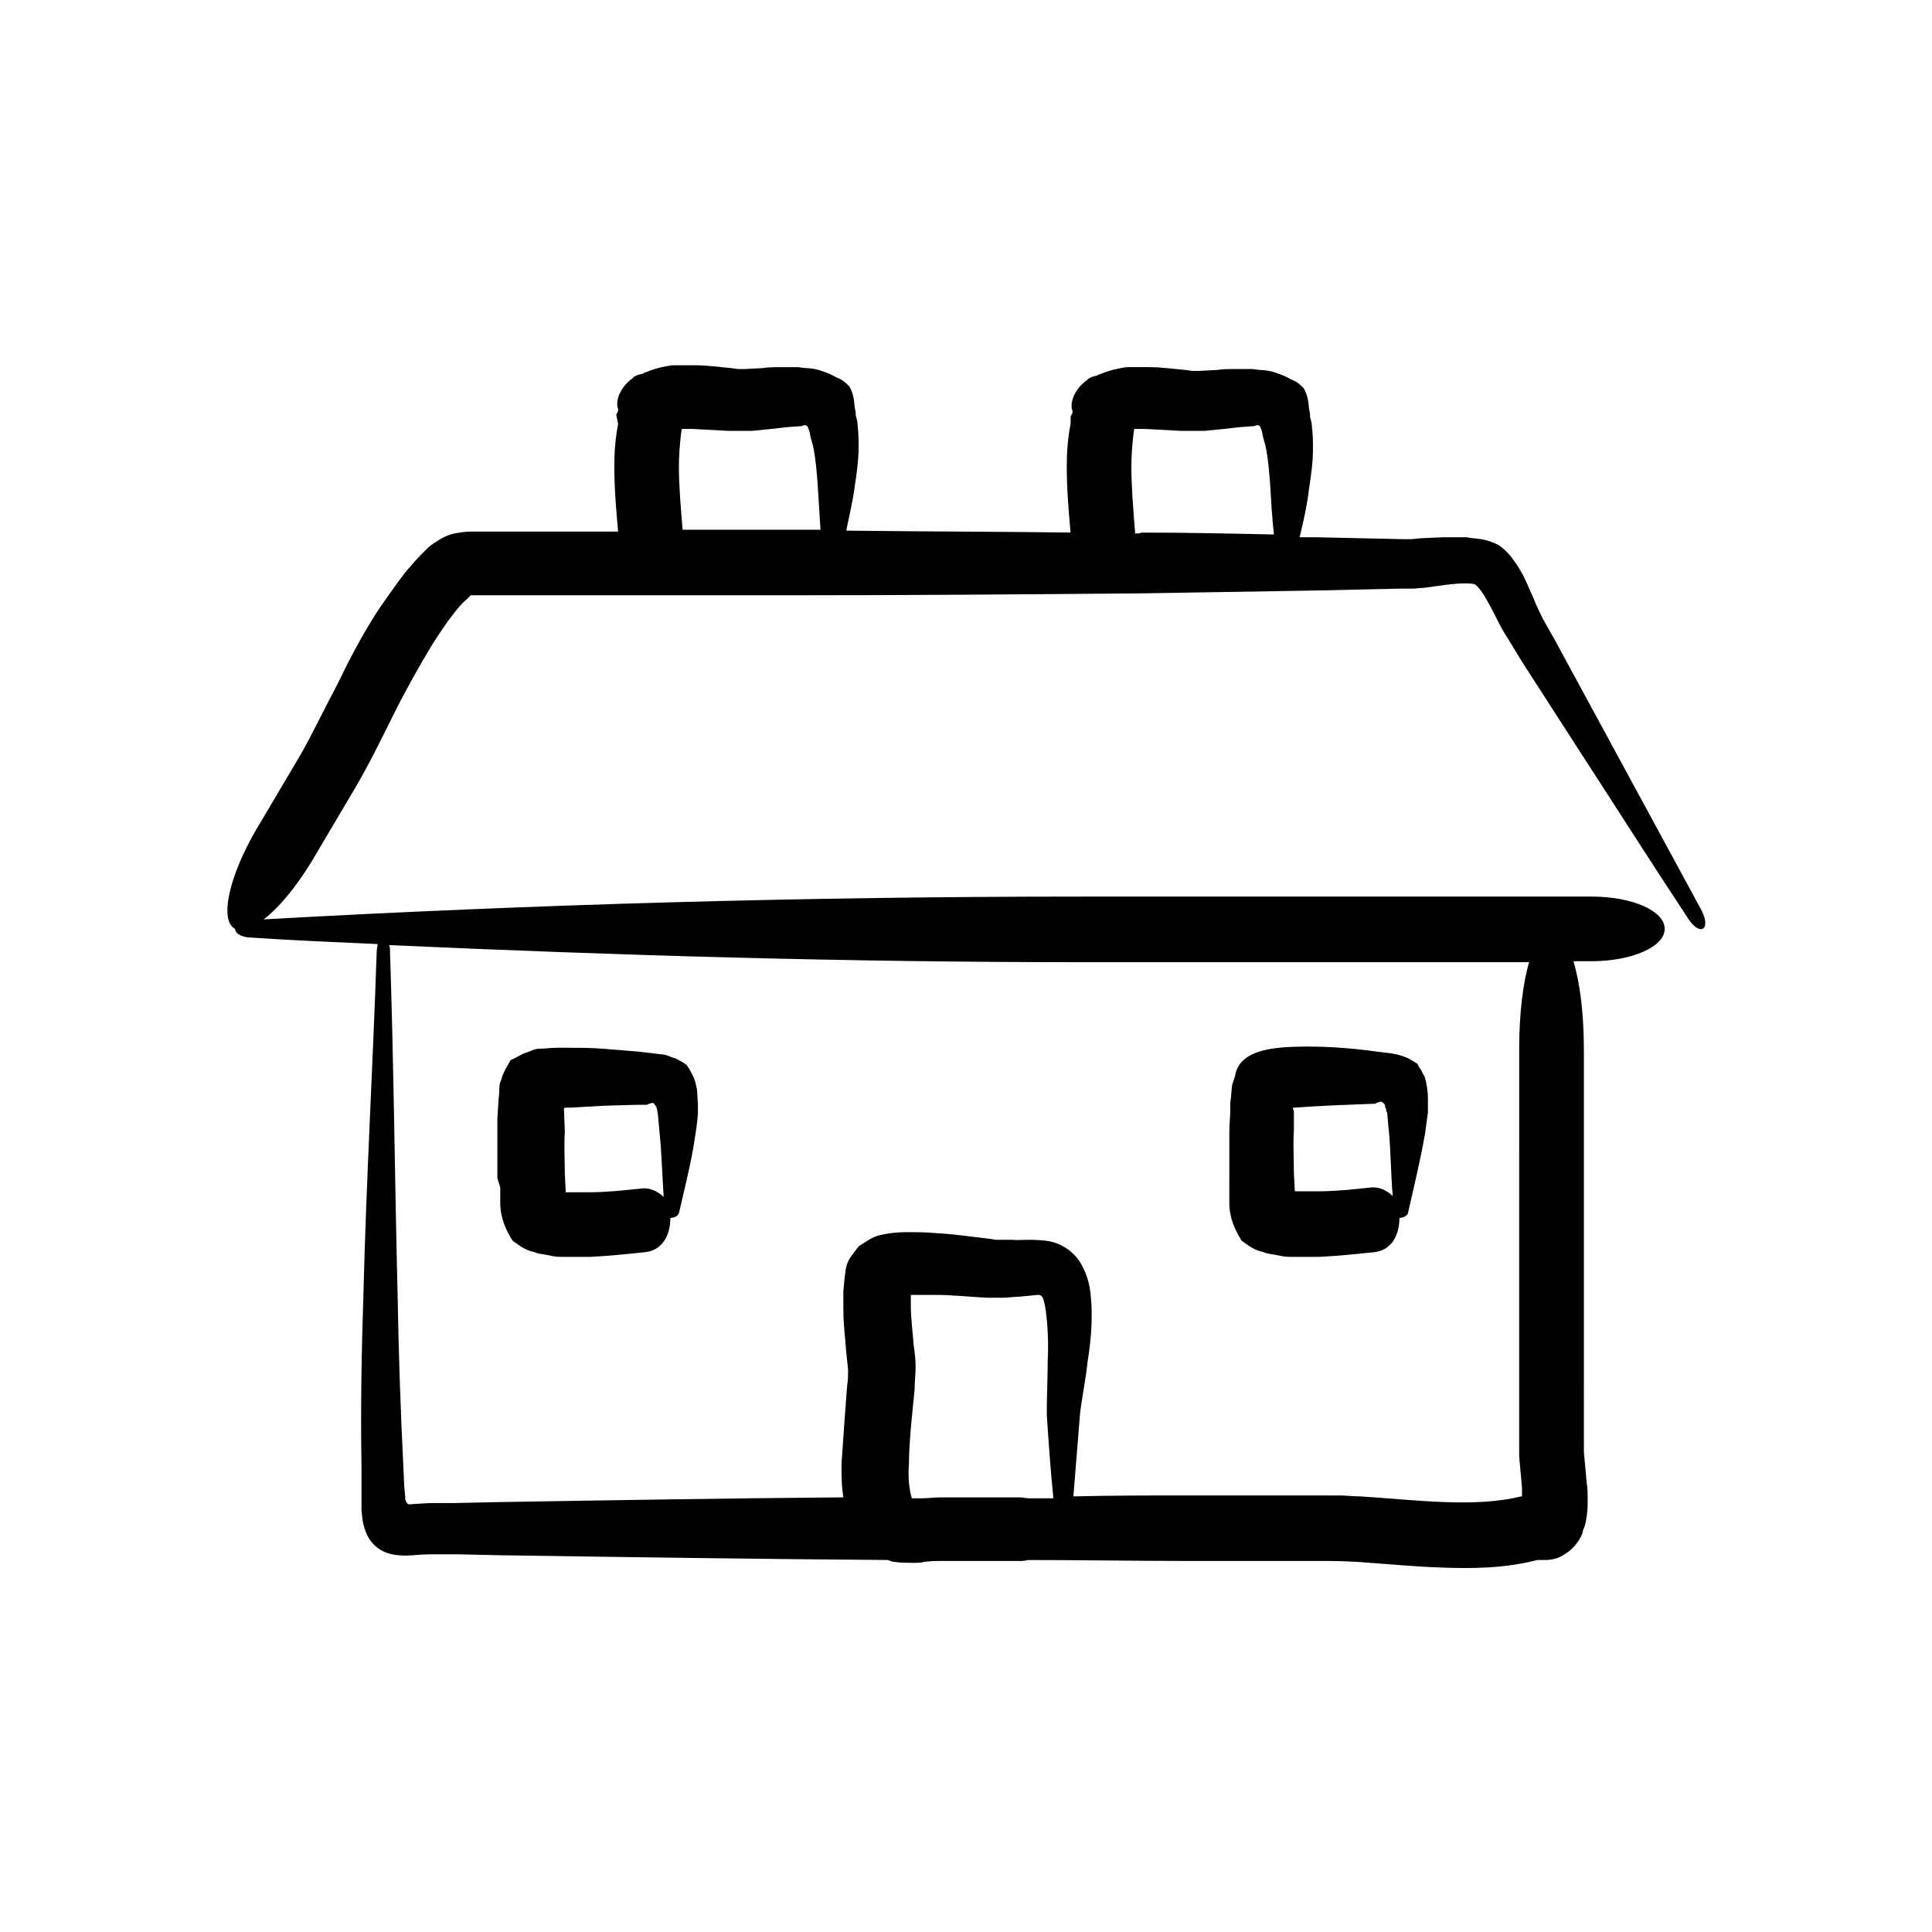 <?xml version="1.0" encoding="UTF-8"?>
<!-- Uploaded to: ICON Repo, www.iconrepo.com, Generator: ICON Repo Mixer Tools -->
<svg fill="#000000" width="800px" height="800px" version="1.1" viewBox="144 144 512 512" xmlns="http://www.w3.org/2000/svg">
 <g>
  <path d="m594.72 384.88c-8.566-15.871-17.129-31.488-25.695-47.359l-12.848-23.68-3.273-5.793c-0.754-1.512-1.762-3.527-2.519-5.543-1.008-2.016-1.762-4.281-3.023-6.551-0.754-1.258-1.258-2.266-2.266-3.527-1.008-1.512-2.519-3.023-4.031-4.031-1.512-0.754-3.023-1.258-4.535-1.512-1.762-0.25-2.769-0.25-3.777-0.504h-6.297l-5.793 0.25-2.519 0.25h-2.519l-22.922-0.504h-4.281c1.008-4.281 2.016-8.566 2.519-13.098 0.504-3.273 1.008-6.801 1.008-10.328 0-1.762 0-3.527-0.25-5.543 0-1.008-0.25-2.016-0.504-2.769 0-0.25 0-1.258-0.25-2.016l-0.25-2.266c-0.25-1.512-0.754-2.769-1.258-3.527-0.754-0.754-1.762-1.762-3.273-2.266-1.258-0.754-2.519-1.258-4.031-1.762-1.258-0.504-3.023-0.754-4.281-0.754l-2.016-0.25h-4.281c-1.762 0-3.527 0-5.039 0.25l-4.785 0.25h-1.762l-1.762-0.25c-3.023-0.25-6.297-0.754-9.824-0.754h-5.289c-1.008 0-2.016 0.25-3.273 0.504-1.258 0.25-2.769 0.754-4.031 1.258-0.754 0.25-0.754 0.25-1.008 0.504h-0.25c-0.25 0-0.504 0.25-1.008 0.25l-0.504 0.25s-0.754 0.25-1.008 0.754c-0.504 0.25-1.008 0.754-1.512 1.258-1.008 1.008-1.512 2.016-2.016 3.023-0.25 0.754-0.504 1.512-0.504 2.266 0 0.504 0 1.008 0.25 1.512 0 0.25 0 0.754-0.25 1.008l-0.25 0.504c-0.504 0.25-0.504 0.25 0 0l-0.023 2.027c-0.754 3.777-1.008 7.559-1.008 11.082 0 6.297 0.504 12.09 1.008 17.633-19.902-0.25-39.551-0.25-59.449-0.504 0.754-3.777 1.762-7.809 2.266-11.84 0.504-3.273 1.008-6.801 1.008-10.328 0-1.762 0-3.527-0.25-5.543 0-1.008-0.25-2.016-0.504-2.769 0-0.25 0-1.258-0.25-2.016l-0.25-2.266c-0.25-1.512-0.754-2.769-1.258-3.527-0.754-0.754-1.762-1.762-3.273-2.266-1.258-0.754-2.519-1.258-4.031-1.762-1.258-0.504-3.023-0.754-4.281-0.754l-2.016-0.25h-4.281c-1.762 0-3.527 0-5.039 0.25l-4.785 0.25h-1.762l-1.762-0.25c-3.023-0.25-6.297-0.754-9.824-0.754h-5.289c-1.008 0-2.016 0.25-3.273 0.504-1.258 0.25-2.769 0.754-4.031 1.258-0.754 0.25-0.754 0.25-1.008 0.504h-0.25c-0.25 0-0.504 0.25-1.008 0.25l-0.504 0.25s-0.754 0.25-1.008 0.754c-0.504 0.25-1.008 0.754-1.512 1.258-1.008 1.008-1.512 2.016-2.016 3.023-0.25 0.754-0.504 1.512-0.504 2.266 0 0.504 0 1.008 0.25 1.512 0 0.25 0 0.754-0.25 1.008l-0.25 0.504c-0.504 0.25-0.504 0.25 0 0l0.488 2.523c-0.754 3.777-1.008 7.559-1.008 11.082 0 6.047 0.504 11.84 1.008 17.383h-35.77-3.273c-1.258 0-3.527 0.25-5.289 0.754-1.762 0.504-3.273 1.512-4.785 2.519l-1.008 0.754-2.012 2.012c-1.512 1.512-2.769 3.023-4.281 4.785-2.519 3.273-4.785 6.551-7.055 9.824-4.281 6.551-7.809 13.352-11.082 20.152-3.527 6.551-6.551 13.098-10.078 19.145l-11.336 19.145c-7.055 12.09-9.824 23.93-5.543 26.199 0 1.008 1.258 2.016 3.527 2.266 11.336 0.754 22.922 1.258 34.258 1.762 0 0.504-0.25 1.258-0.25 2.016-1.008 30.23-2.769 60.457-3.527 90.938-0.504 15.113-0.754 30.48-0.504 45.594v11.332l0.25 2.519c0.504 3.273 1.762 6.047 4.281 7.809 2.519 1.762 5.793 2.016 9.07 1.762 3.023-0.25 4.281-0.25 6.297-0.25h5.543l11.336 0.25c34.258 0.504 68.52 1.008 102.78 1.258 0.504 0.25 1.258 0.504 1.762 0.504 1.512 0.25 3.527 0.25 4.785 0.25 1.258 0 2.016 0 3.023-0.25 1.762-0.25 3.273-0.25 4.785-0.25h20.402c0.754 0 1.512 0 2.266-0.25 14.105 0 28.465 0.25 42.57 0.25h34.008c3.777 0 7.055 0 10.832 0.25 7.305 0.504 14.863 1.258 22.672 1.512 7.809 0.25 16.121 0.25 24.938-2.016h2.266c1.008 0 3.023-0.25 4.535-1.258 1.762-1.008 2.769-2.016 3.527-3.023 1.008-1.258 1.762-2.769 1.762-3.527l0.504-1.258 0.25-1.008c0.504-2.519 0.504-4.031 0.504-5.793 0-1.512 0-3.273-0.25-4.535l-0.754-8.312v-3.527-4.031l0.004-32.984v-66c0-9.32-1.008-17.633-2.769-23.426h4.785c10.578 0 19.398-3.777 19.398-8.566 0-4.785-8.566-8.566-19.398-8.566h-135.02c-72.547 0-144.84 2.016-216.89 6.047 4.031-3.023 8.566-8.566 12.594-15.113l11.336-19.145c4.031-6.801 7.305-13.602 10.578-20.152 3.273-6.551 6.801-12.848 10.328-18.641 1.762-2.769 3.777-5.793 5.793-8.312 1.008-1.258 2.016-2.519 3.273-3.527l1.008-1.008h86.152c30.48 0 61.211-0.25 91.691-0.504 15.367-0.25 30.48-0.504 45.848-0.754l22.922-0.504h3.273l3.023-0.25 5.543-0.754c3.527-0.504 7.559-0.504 7.809 0 0.25 0.25 0.504 0.25 0.754 0.754 0.504 0.504 1.008 1.258 1.512 2.016 1.008 1.762 2.016 3.527 3.023 5.543 1.008 2.016 2.016 4.031 3.527 6.297l3.527 5.793 14.609 22.672c9.824 15.113 19.398 30.23 29.223 45.09 3.277 5.289 6.551 3.273 3.531-2.269zm-209.34 155.18c-0.504-2.016-0.754-5.039-0.504-8.062 0-3.023 0.25-6.297 0.504-9.574l1.008-10.328c0-2.016 0.25-3.527 0.25-6.047 0-2.016-0.25-3.777-0.504-5.543-0.25-3.527-0.754-7.055-0.754-10.328v-2.769-0.25h6.297c4.535 0 9.07 0.504 13.855 0.754h2.016 2.266c1.258 0 2.769-0.25 4.031-0.25 2.519-0.25 5.289-0.504 5.039-0.504 0.504 0 1.008 0 1.258 0.504 0.25 0 0.754 1.762 1.008 3.777 0.504 3.777 0.754 8.566 0.504 13.098 0 4.535-0.25 9.32-0.25 14.359 0.504 7.559 1.008 14.863 1.762 22.168h-6.551c-0.754 0-1.512-0.25-2.519-0.25h-20.656c-1.762 0-3.527 0.25-5.039 0.25h-2.769zm163.99-141.57c-1.762 5.793-2.769 14.105-2.769 23.426l-0.004 66.25v37.031 4.785l0.754 8.312v2.266h-0.25c-6.047 1.512-12.848 1.762-20.152 1.512-7.305-0.25-14.609-1.008-22.418-1.512-2.016 0-3.777-0.25-5.793-0.25h-39.801c-10.078 0-20.402 0-30.48 0.25l1.762-21.914c0.504-4.281 1.512-9.07 2.016-13.855 0.754-4.785 1.258-9.574 1.008-15.113-0.25-2.769-0.25-5.793-2.266-9.824-1.762-3.777-5.543-6.551-9.824-7.055-4.785-0.504-6.801 0-9.07-0.25h-3.023-1.258l-1.512-0.25c-4.535-0.504-9.32-1.258-14.359-1.512-2.519-0.25-5.039-0.25-7.809-0.25-2.519 0-4.535 0.25-6.801 0.754-2.266 0.504-3.777 1.762-5.793 3.023l-1.512 2.016c-0.504 0.754-1.008 1.258-1.258 2.016-0.754 1.512-0.754 3.273-1.008 5.039l-0.25 2.769v1.258 3.777c0 3.777 0.504 7.559 0.754 11.082l0.504 4.785c0 0.754 0 2.769-0.25 4.031l-0.754 10.078c-0.25 3.527-0.504 7.055-0.754 10.832 0 2.769 0 5.793 0.504 8.816-30.48 0.25-60.961 0.754-91.441 1.258l-11.336 0.25h-5.793c-2.016 0-4.535 0.25-5.289 0.25-0.504 0-1.008 0.25-1.512 0s-0.504-0.754-0.754-1.258v-0.754l-0.25-2.519-0.25-5.543c-0.754-15.113-1.258-30.23-1.512-45.344-0.754-30.23-1.008-60.711-2.016-90.938 0-0.754 0-1.258-0.25-1.762 60.711 2.769 121.67 4.535 182.63 4.535l119.64 0.004zm-224.45-113.86c-0.504-6.047-1.008-11.84-1.008-17.129 0-2.769 0.25-5.543 0.504-8.062l0.25-1.762h3.023l9.32 0.504h3.023 1.762 1.512l5.039-0.504 4.535-0.504 3.527-0.25c0.25 0 0.504-0.25 0.754-0.25h0.504s0 0.25 0.25 0.25c0 0.25 0.25 0 0.25 0.504 0.25 0.504 0.504 1.258 0.504 1.762 0.25 1.258 0.754 2.519 1.008 4.031 0.504 2.769 0.754 5.793 1.008 9.07 0.25 4.031 0.504 8.062 0.754 12.09h-6.801-29.719zm119.91 0.758c-0.504-6.297-1.008-12.344-1.008-17.887 0-2.769 0.25-5.543 0.504-8.062l0.25-1.762h3.023l9.32 0.504h3.023 1.762 1.512l5.039-0.504 4.535-0.504 3.527-0.25c0.25 0 0.504-0.25 0.754-0.25h0.504s0 0.25 0.25 0.25c0 0.25 0.25 0 0.25 0.504 0.25 0.504 0.504 1.258 0.504 1.762 0.25 1.258 0.754 2.519 1.008 4.031 0.504 2.769 0.754 5.793 1.008 9.07 0.25 4.281 0.504 8.816 1.008 13.352-11.586-0.25-23.426-0.504-35.016-0.504-0.496 0.25-1.254 0.25-1.758 0.25z"/>
  <path d="m276.57 458.69v4.031c0 4.031 1.512 7.305 3.273 10.078 1.762 1.258 3.273 2.519 5.793 3.023 1.008 0.504 2.266 0.504 3.273 0.754 1.258 0.25 2.266 0.504 3.527 0.504h4.281 3.777c5.039-0.25 9.824-0.754 14.609-1.258 4.281-0.504 6.551-4.281 6.551-9.07 1.008 0 2.016-0.504 2.266-1.258 1.258-5.543 2.769-11.336 3.777-17.129 0.504-3.023 1.008-6.047 1.258-9.07v-2.769l-0.25-3.777c-0.25-1.258-0.504-2.519-1.008-3.527-0.504-1.008-1.008-2.016-1.762-3.023-1.008-0.754-2.016-1.258-3.023-1.762-1.258-0.25-2.266-1.008-3.527-1.008l-6.297-0.754c-3.023-0.25-6.297-0.504-9.32-0.754s-6.297-0.25-9.574-0.25h-2.769c-1.512 0-3.023 0.25-4.535 0.25-0.754 0-1.512 0.25-2.016 0.504l-2.016 0.754c-1.258 0.504-2.266 1.258-3.527 1.762-1.008 1.762-2.016 3.273-2.519 5.289-0.504 1.008-0.504 2.016-0.504 3.023 0 1.008-0.25 2.266-0.25 3.273l-0.25 4.031v3.527 12.09zm16.875-20.906v0 0c0-0.25 0.504-0.25 0.754-0.25h1.008l8.816-0.504 8.816-0.25h2.266c0.504 0 0.504 0 0.754-0.25 0.25 0 0.754-0.25 1.258-0.25 0.25 0.25 0.504 0.504 0.754 1.008 0.25 0.504 0.25 0.504 0.504 2.266 0.25 2.769 0.504 5.543 0.754 8.312 0.25 4.535 0.504 8.816 0.754 13.352-1.512-1.512-3.777-2.519-5.793-2.266-4.785 0.504-9.32 1.008-13.855 1.008h-3.273-3.023l-0.25-4.785c0-3.777-0.25-7.559 0-11.336z"/>
  <path d="m469.78 458.69v4.031c0 4.031 1.512 7.305 3.273 10.078 1.762 1.258 3.273 2.519 5.793 3.023 1.008 0.504 2.266 0.504 3.273 0.754 1.258 0.25 2.266 0.504 3.527 0.504h4.281 3.777c5.039-0.25 9.824-0.754 14.609-1.258 4.281-0.504 6.551-4.281 6.551-9.07 1.008 0 2.016-0.504 2.266-1.258 1.512-6.801 3.273-13.855 4.535-21.16 0.25-1.762 0.504-3.777 0.754-5.543v-1.512-2.266c0-1.512-0.25-3.023-0.504-4.281-0.25-0.754-0.25-1.512-0.754-2.016-0.25-0.504-0.504-1.258-1.008-1.762l-0.504-1.008c-0.25-0.25-0.504-0.25-0.754-0.504l-1.762-1.008c-1.258-0.504-2.519-1.008-4.281-1.258l-4.031-0.504c-7.305-1.008-14.609-1.512-22.168-1.258-5.793 0.25-14.359 1.008-15.367 7.809-0.25 0.754-0.504 1.512-0.754 2.266l-0.25 2.519c0 0.754-0.25 1.762-0.25 2.519v1.762c0 1.762-0.25 3.777-0.25 5.543v12.09zm16.875-20.906v0-0.25h0.504c6.551-0.504 13.602-0.754 20.402-1.008 1.258 0 0.754 0 1.258-0.25l0.754-0.25c0.504-0.25 1.008 0.25 1.258 0.504 0.25 0.25 0.25 0.504 0.25 0.754s0 0.25 0.25 0.504c0 0.25 0 0.754 0.25 1.008 0.25 1.512 0.25 3.273 0.504 5.039 0.504 5.543 0.504 11.336 1.008 17.129-1.512-1.512-3.777-2.519-5.793-2.266-4.785 0.504-9.32 1.008-13.855 1.008h-3.273-3.023l-0.25-4.785c0-3.777-0.25-7.559 0-11.336v-5.039z"/>
 </g>
</svg>